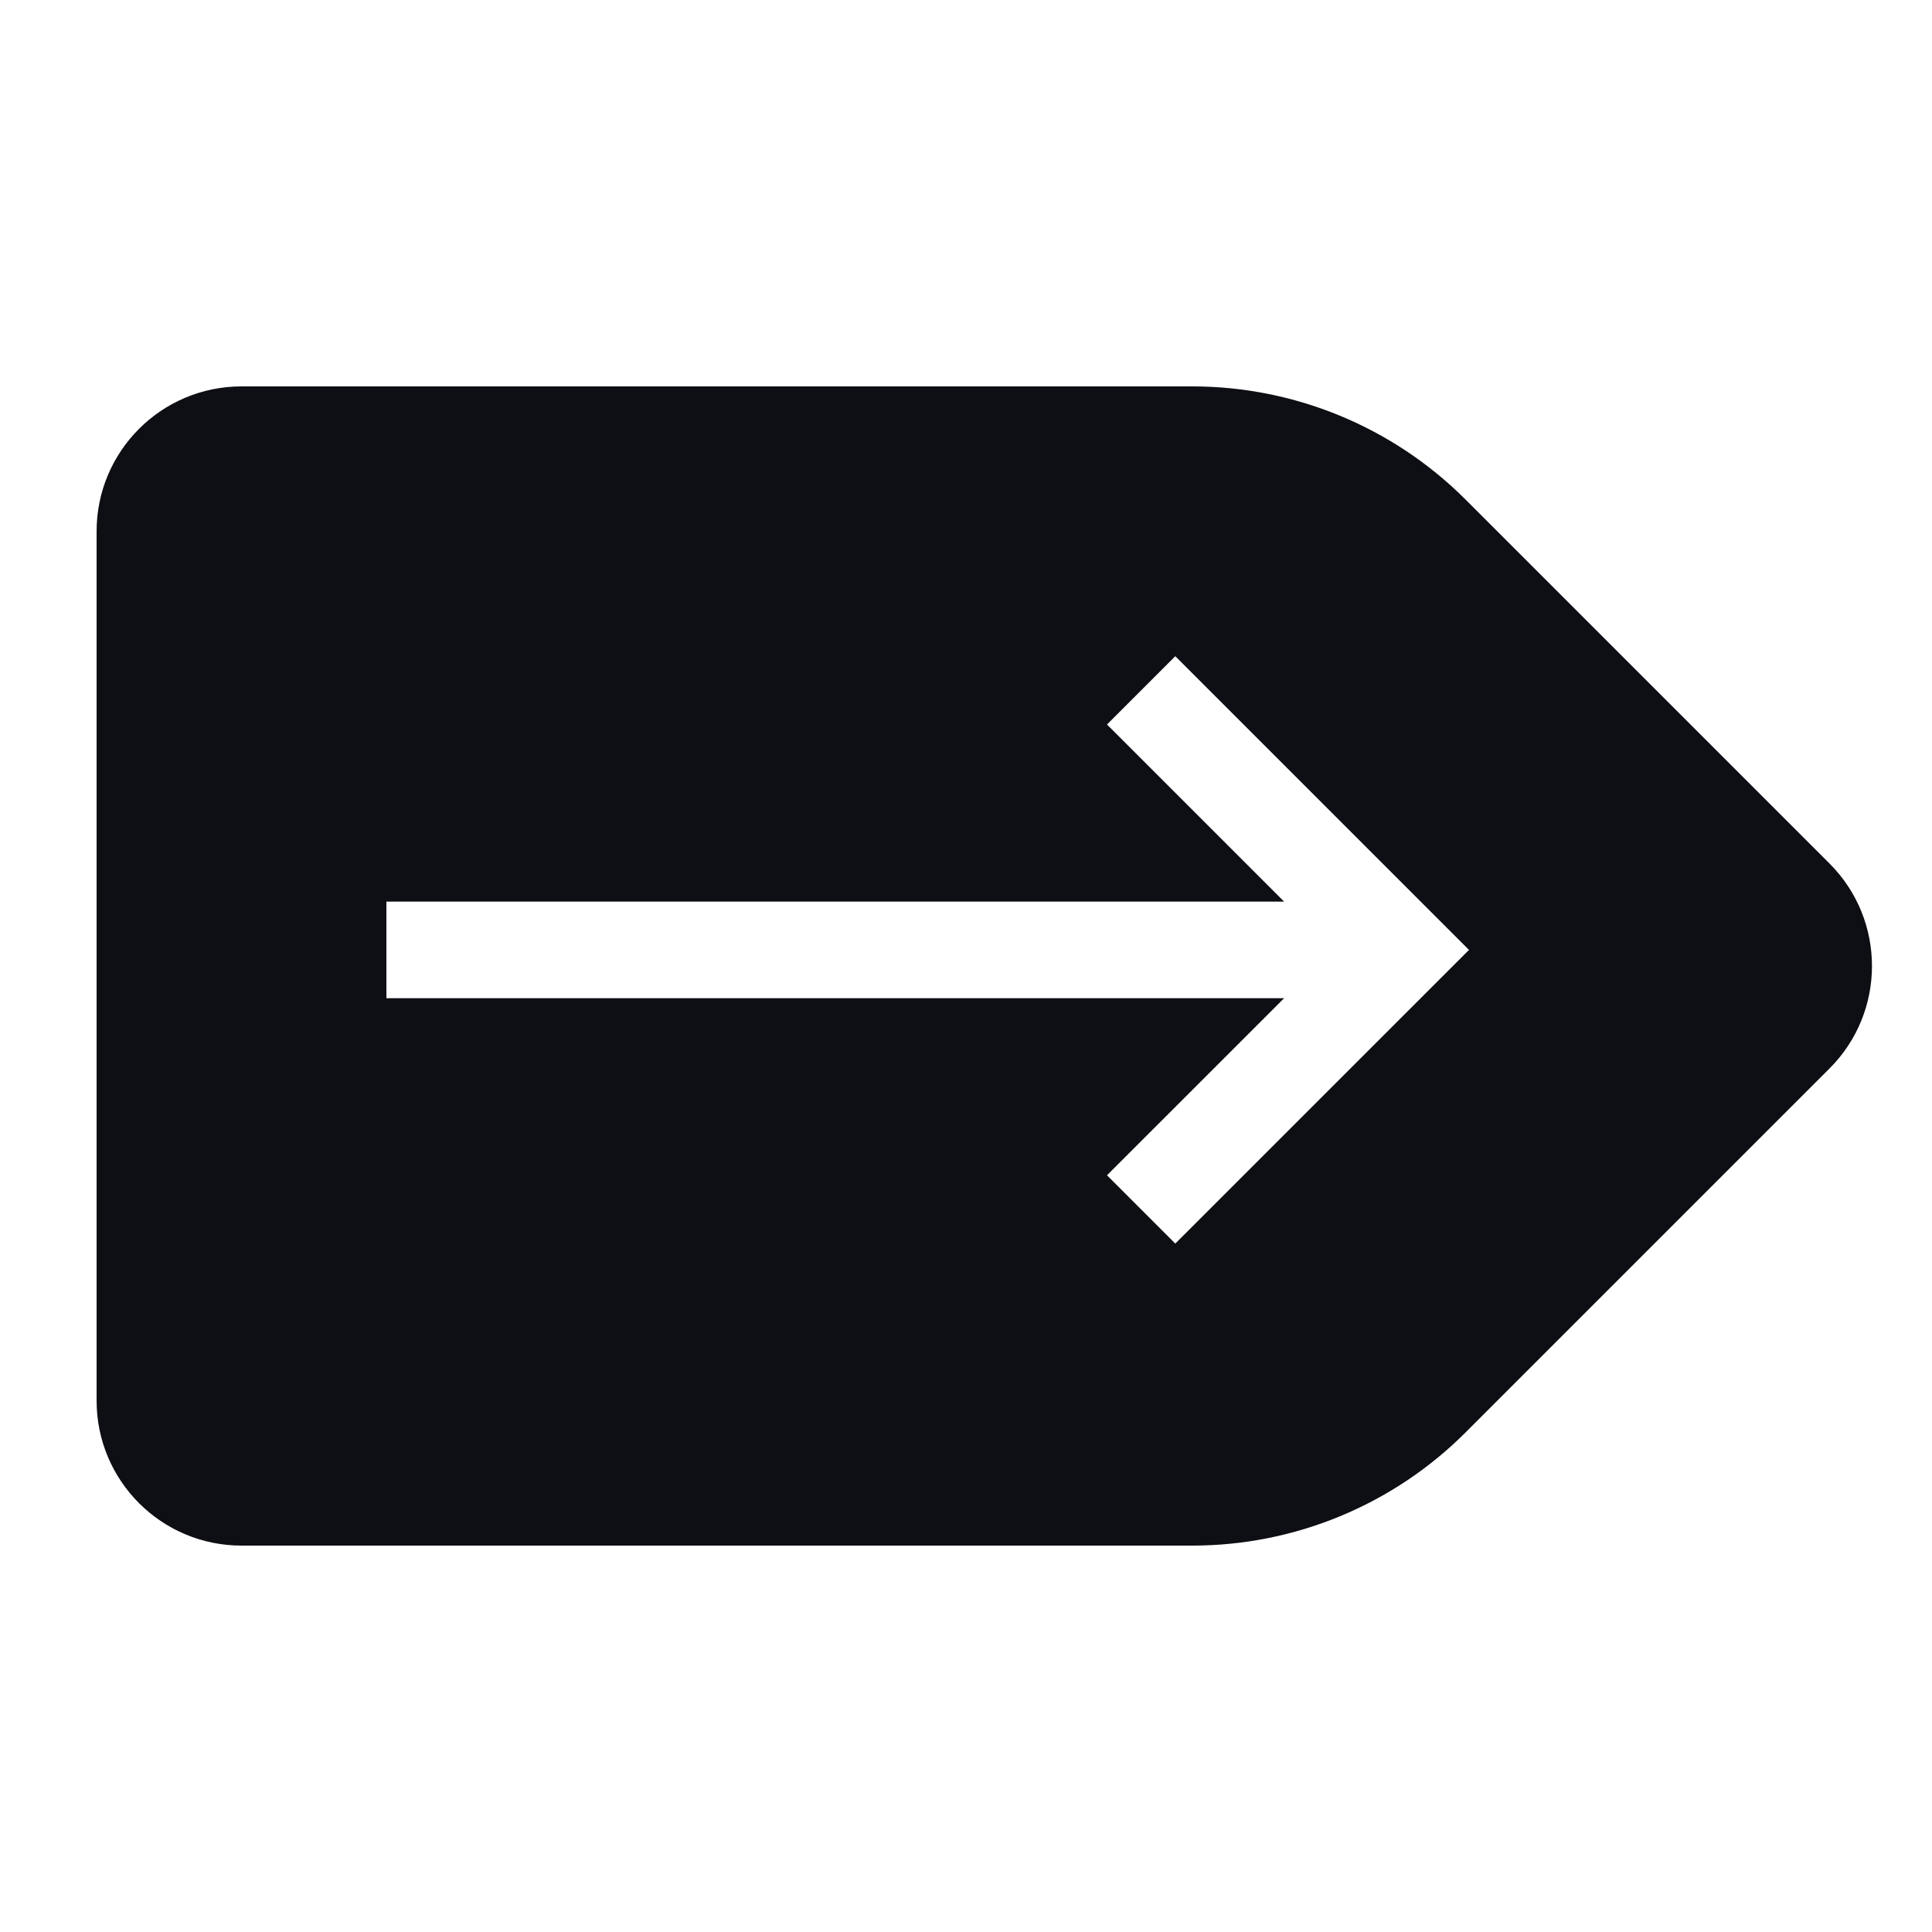 <svg width="40" height="40" viewBox="0 0 40 40" fill="none" xmlns="http://www.w3.org/2000/svg">
<path fill-rule="evenodd" clip-rule="evenodd" d="M5 8C3.343 8 2 9.343 2 11V29C2 30.657 3.343 32 5 32H24.686C26.808 32 28.843 31.157 30.343 29.657L37.879 22.121C39.05 20.95 39.05 19.05 37.879 17.879L30.343 10.343C28.843 8.843 26.808 8 24.686 8H5ZM24.333 13.586L30.414 19.667L24.333 25.747L22.919 24.333L26.586 20.667H8V18.667H26.586L22.919 15L24.333 13.586Z" fill="#0E0F14"/>
</svg>
